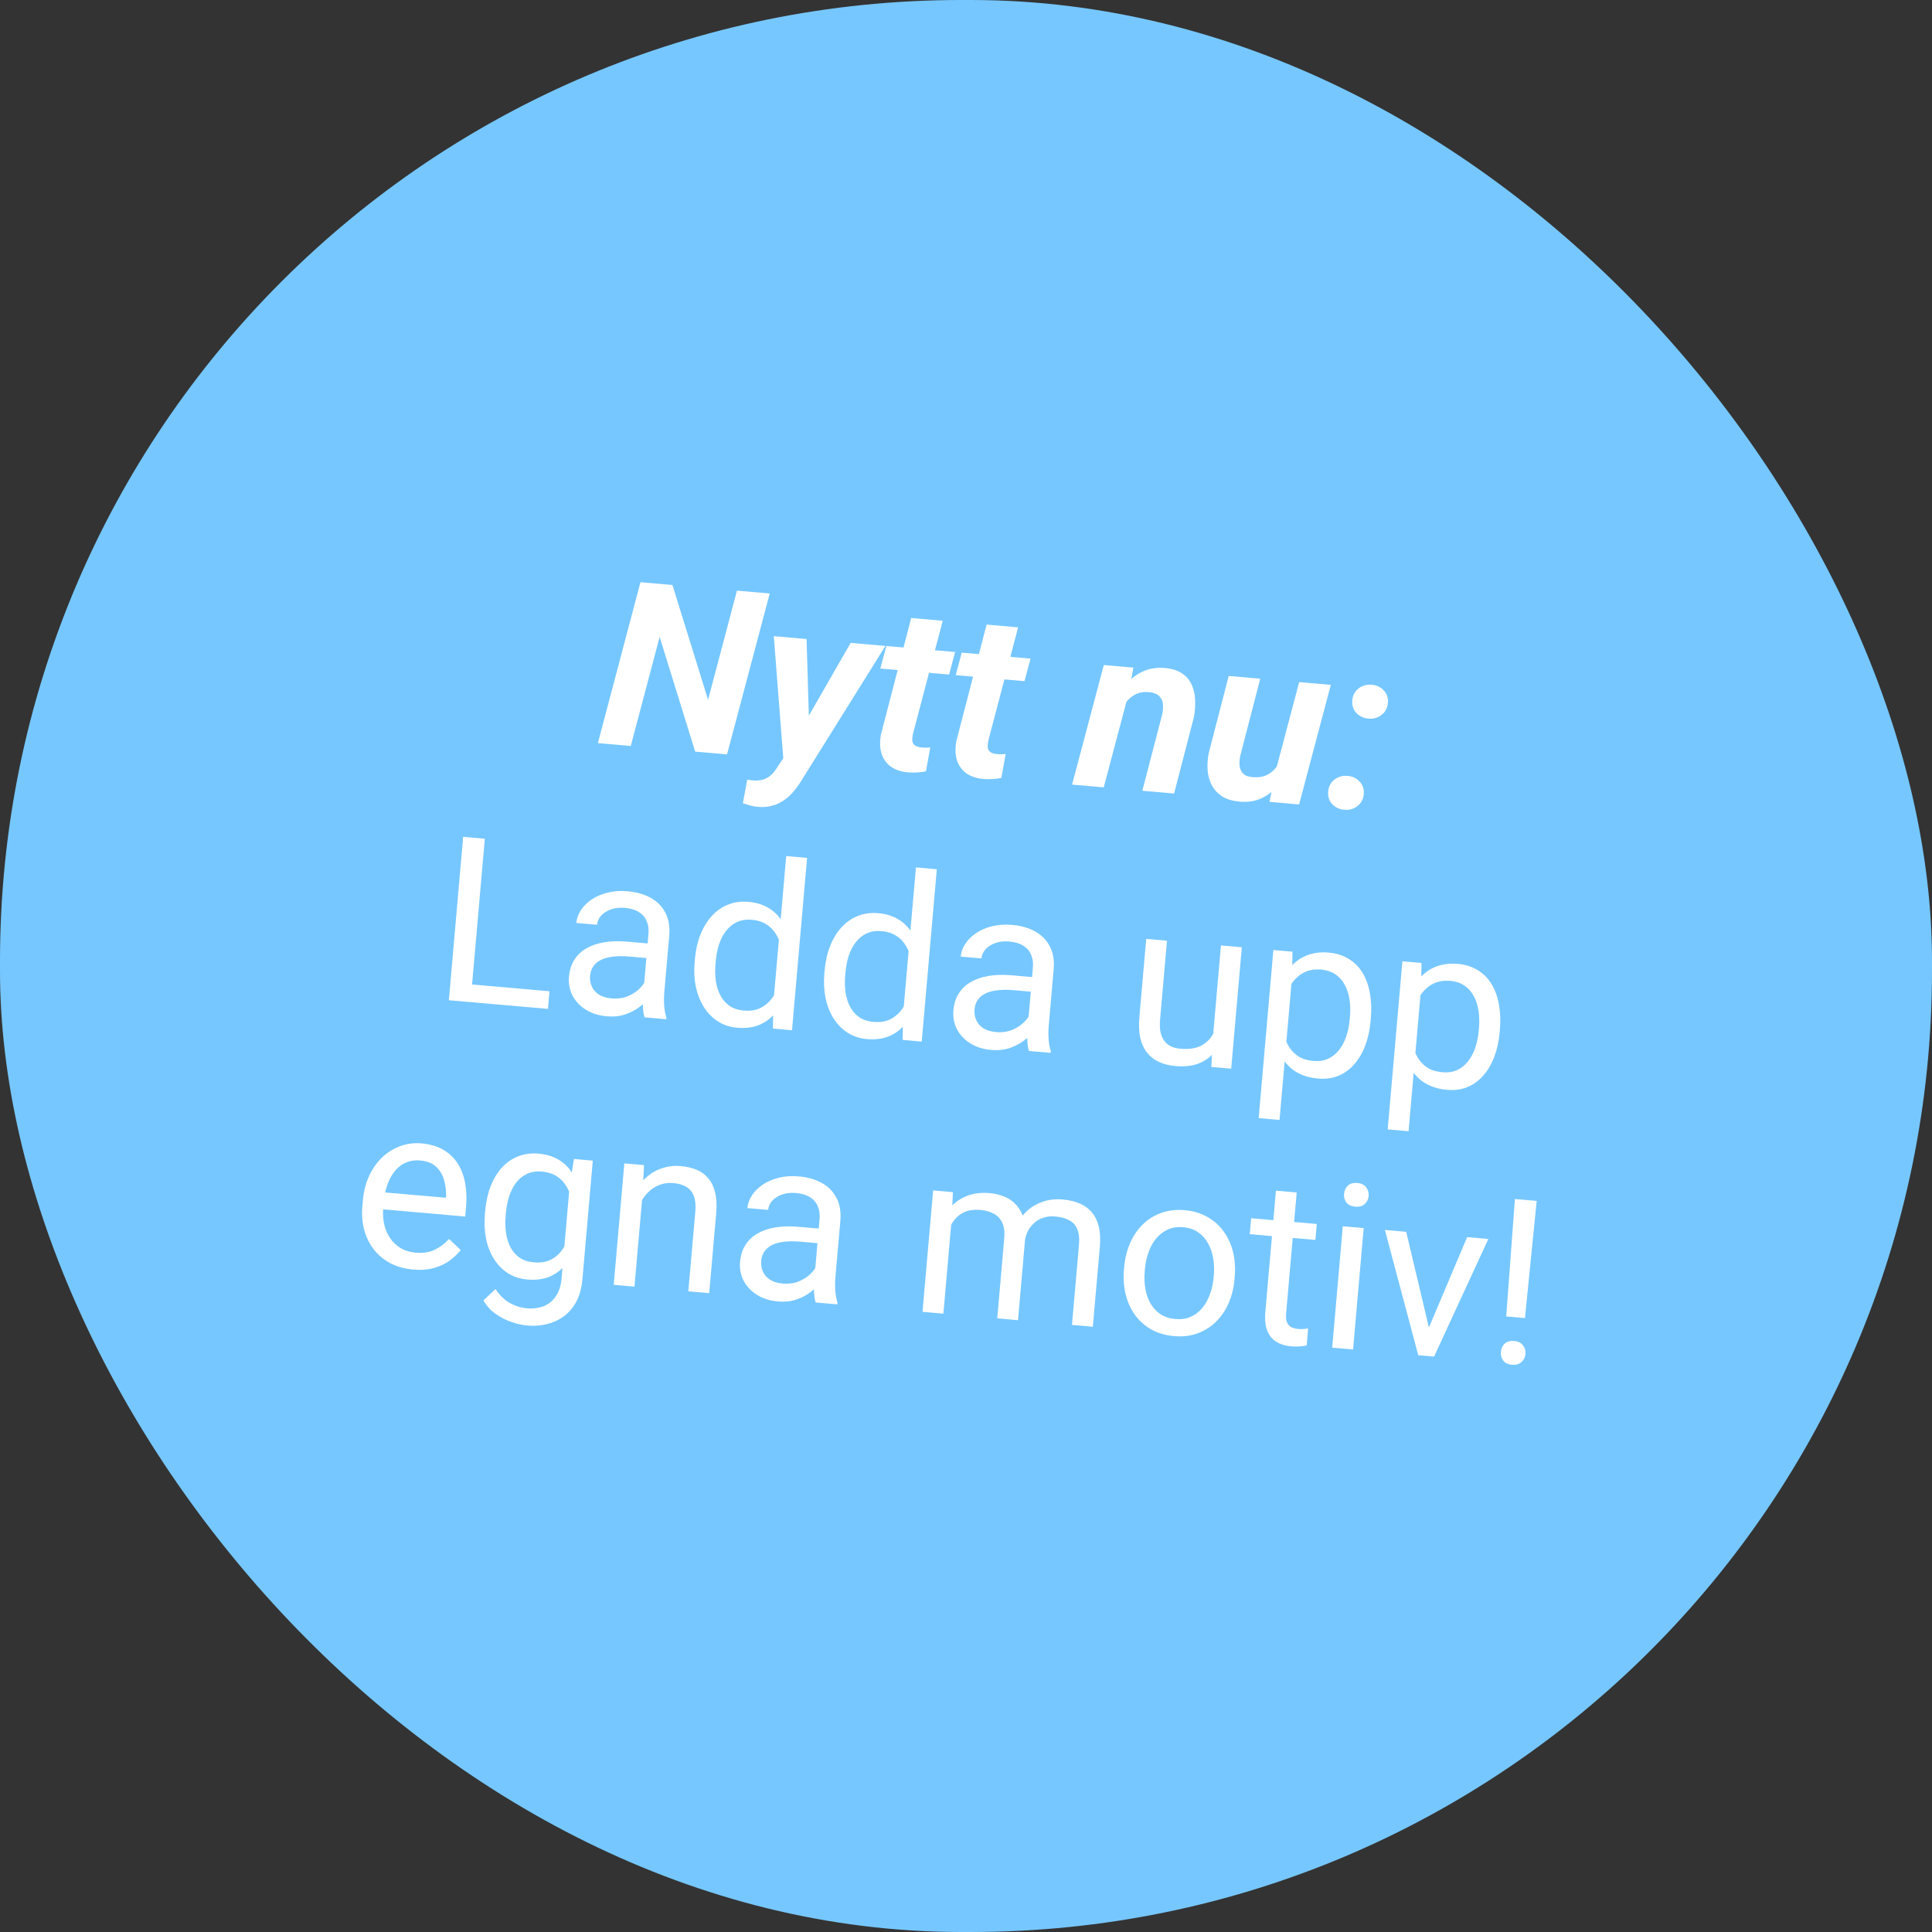 <?xml version="1.0" encoding="utf-8"?><svg width="201" height="201" viewBox="0 0 201 201" fill="none" xmlns="http://www.w3.org/2000/svg">
<rect x="0" y="0" width="201" height="201" fill="#333333" stroke="none"/>
<rect width="201" height="201" rx="100" fill="#76C7FF"/>
<path d="M159.872 124.942L158.653 137.128L156.703 136.958L157.607 124.744L159.872 124.942ZM156.145 140.65C156.176 140.3 156.307 140.013 156.538 139.79C156.777 139.568 157.106 139.475 157.527 139.512C157.939 139.548 158.244 139.696 158.441 139.957C158.645 140.218 158.732 140.523 158.702 140.873C158.672 141.208 158.534 141.486 158.288 141.708C158.048 141.93 157.723 142.023 157.31 141.987C156.89 141.95 156.581 141.802 156.385 141.541C156.196 141.282 156.116 140.984 156.145 140.65Z" fill="white"/>
<path d="M148.247 139.088L152.637 128.709L154.844 128.902L149.197 141.136L147.75 141.009L148.247 139.088ZM146.298 128.154L148.919 139.206L148.999 141.119L147.551 140.992L144.08 127.96L146.298 128.154Z" fill="white"/>
<path d="M141.874 127.767L140.769 140.398L138.597 140.208L139.702 127.577L141.874 127.767ZM139.832 124.212C139.863 123.862 139.994 123.575 140.225 123.353C140.464 123.13 140.794 123.038 141.214 123.074C141.626 123.111 141.931 123.259 142.128 123.519C142.332 123.78 142.419 124.086 142.389 124.436C142.359 124.771 142.221 125.049 141.975 125.27C141.736 125.485 141.411 125.574 140.998 125.538C140.578 125.501 140.269 125.356 140.072 125.104C139.883 124.844 139.803 124.547 139.832 124.212Z" fill="white"/>
<path d="M136.994 127.34L136.849 128.998L130.02 128.4L130.165 126.743L136.994 127.34ZM132.745 123.875L134.905 124.064L133.805 136.637C133.767 137.065 133.805 137.393 133.918 137.623C134.032 137.852 134.19 138.011 134.394 138.1C134.598 138.188 134.821 138.243 135.062 138.264C135.241 138.28 135.429 138.281 135.627 138.266C135.832 138.245 135.987 138.227 136.09 138.213L135.948 139.977C135.772 140.016 135.542 140.047 135.257 140.069C134.98 140.1 134.647 140.098 134.258 140.064C133.729 140.018 133.251 139.87 132.826 139.621C132.401 139.372 132.077 138.991 131.856 138.478C131.642 137.957 131.573 137.277 131.646 136.436L132.745 123.875Z" fill="white"/>
<path d="M116.934 132.09L116.958 131.822C117.037 130.911 117.244 130.078 117.576 129.323C117.91 128.56 118.351 127.913 118.899 127.38C119.448 126.84 120.091 126.442 120.827 126.184C121.564 125.92 122.372 125.826 123.252 125.902C124.139 125.98 124.922 126.213 125.602 126.602C126.29 126.984 126.858 127.488 127.305 128.116C127.76 128.736 128.086 129.451 128.282 130.26C128.478 131.061 128.536 131.917 128.457 132.828L128.433 133.096C128.354 134.007 128.147 134.84 127.815 135.595C127.482 136.35 127.037 136.997 126.48 137.537C125.932 138.069 125.289 138.468 124.552 138.733C123.824 138.99 123.016 139.081 122.129 139.003C121.242 138.925 120.458 138.696 119.778 138.315C119.098 137.926 118.53 137.422 118.075 136.801C117.628 136.174 117.306 135.46 117.11 134.658C116.913 133.857 116.855 133.001 116.934 132.09ZM119.118 132.011L119.094 132.279C119.039 132.91 119.061 133.511 119.16 134.085C119.259 134.65 119.438 135.16 119.696 135.614C119.962 136.069 120.31 136.44 120.74 136.729C121.17 137.009 121.685 137.176 122.284 137.228C122.876 137.28 123.404 137.205 123.868 137.002C124.342 136.793 124.745 136.487 125.078 136.085C125.411 135.683 125.676 135.212 125.872 134.672C126.077 134.125 126.207 133.537 126.262 132.906L126.285 132.638C126.34 132.015 126.313 131.421 126.206 130.855C126.107 130.281 125.925 129.767 125.659 129.313C125.401 128.851 125.058 128.476 124.628 128.187C124.206 127.9 123.696 127.729 123.096 127.677C122.505 127.625 121.972 127.704 121.499 127.914C121.034 128.124 120.63 128.434 120.289 128.843C119.955 129.245 119.69 129.72 119.494 130.267C119.297 130.807 119.172 131.388 119.118 132.011Z" fill="white"/>
<path d="M99.033 126.548L98.147 136.67L95.976 136.48L97.081 123.848L99.136 124.028L99.033 126.548ZM98.298 129.836L97.297 129.713C97.381 128.85 97.563 128.062 97.845 127.35C98.128 126.63 98.507 126.016 98.983 125.508C99.458 125.001 100.028 124.627 100.692 124.388C101.357 124.14 102.11 124.053 102.95 124.126C103.542 124.178 104.079 124.311 104.562 124.526C105.046 124.733 105.455 125.032 105.79 125.422C106.124 125.812 106.368 126.296 106.521 126.874C106.675 127.452 106.717 128.138 106.647 128.932L105.911 137.349L103.751 137.16L104.478 128.848C104.536 128.186 104.47 127.647 104.279 127.23C104.095 126.814 103.809 126.499 103.42 126.285C103.032 126.063 102.565 125.928 102.02 125.88C101.382 125.824 100.839 125.89 100.392 126.079C99.944 126.267 99.574 126.548 99.282 126.923C98.991 127.297 98.764 127.736 98.603 128.24C98.449 128.736 98.348 129.268 98.298 129.836ZM106.586 129.362L105.1 129.679C105.168 128.987 105.339 128.331 105.613 127.712C105.894 127.093 106.267 126.554 106.731 126.092C107.202 125.632 107.762 125.284 108.41 125.051C109.059 124.81 109.784 124.724 110.585 124.794C111.262 124.854 111.854 124.995 112.36 125.22C112.873 125.445 113.293 125.76 113.618 126.165C113.952 126.563 114.187 127.058 114.323 127.65C114.46 128.243 114.493 128.936 114.424 129.73L113.697 138.03L111.526 137.84L112.254 129.516C112.316 128.808 112.251 128.25 112.06 127.841C111.877 127.425 111.589 127.121 111.198 126.93C110.816 126.732 110.348 126.609 109.795 126.56C109.321 126.519 108.893 126.564 108.513 126.695C108.133 126.827 107.806 127.025 107.532 127.292C107.258 127.55 107.039 127.856 106.875 128.21C106.718 128.565 106.622 128.949 106.586 129.362Z" fill="white"/>
<path d="M84.7 133.317L85.268 126.814C85.312 126.316 85.249 125.875 85.078 125.492C84.916 125.101 84.646 124.788 84.267 124.55C83.887 124.313 83.406 124.169 82.822 124.118C82.278 124.071 81.791 124.122 81.362 124.273C80.941 124.424 80.6 124.641 80.34 124.925C80.088 125.208 79.947 125.525 79.916 125.876L77.756 125.687C77.796 125.235 77.951 124.798 78.224 124.375C78.496 123.952 78.866 123.58 79.333 123.26C79.809 122.933 80.363 122.691 80.996 122.535C81.638 122.372 82.34 122.323 83.103 122.39C84.021 122.47 84.817 122.697 85.49 123.069C86.171 123.443 86.683 123.962 87.024 124.627C87.375 125.285 87.508 126.085 87.426 127.027L86.911 132.91C86.875 133.331 86.871 133.781 86.899 134.262C86.935 134.744 87.012 135.162 87.13 135.518L87.114 135.704L84.861 135.507C84.774 135.249 84.717 134.91 84.691 134.492C84.665 134.067 84.668 133.675 84.7 133.317ZM85.554 127.851L85.445 129.371L83.262 129.18C82.647 129.126 82.094 129.129 81.602 129.187C81.112 129.239 80.694 129.347 80.35 129.513C80.007 129.679 79.736 129.903 79.539 130.183C79.343 130.456 79.227 130.787 79.193 131.176C79.159 131.573 79.216 131.943 79.367 132.286C79.517 132.628 79.763 132.912 80.104 133.138C80.453 133.357 80.893 133.49 81.422 133.536C82.083 133.594 82.679 133.505 83.21 133.269C83.74 133.033 84.171 132.726 84.502 132.347C84.841 131.969 85.039 131.59 85.096 131.211L85.927 132.33C85.844 132.652 85.664 133.001 85.388 133.377C85.112 133.753 84.756 134.106 84.319 134.436C83.891 134.76 83.39 135.018 82.816 135.211C82.251 135.397 81.626 135.46 80.941 135.4C80.085 135.325 79.349 135.092 78.732 134.7C78.123 134.31 77.664 133.819 77.355 133.227C77.055 132.628 76.935 131.979 76.996 131.278C77.056 130.601 77.24 130.017 77.549 129.527C77.86 129.029 78.279 128.63 78.807 128.331C79.336 128.025 79.958 127.812 80.674 127.695C81.39 127.577 82.18 127.556 83.044 127.631L85.554 127.851Z" fill="white"/>
<path d="M66.878 123.923L66.009 133.858L63.849 133.669L64.954 121.037L66.997 121.216L66.878 123.923ZM66.09 127.018L65.194 126.905C65.277 126.042 65.475 125.255 65.788 124.545C66.102 123.828 66.508 123.216 67.007 122.711C67.507 122.206 68.08 121.832 68.729 121.591C69.386 121.343 70.096 121.252 70.858 121.319C71.481 121.373 72.034 121.508 72.517 121.723C73.001 121.93 73.402 122.231 73.72 122.628C74.046 123.025 74.277 123.523 74.413 124.123C74.549 124.716 74.581 125.428 74.508 126.261L73.784 134.538L71.612 134.348L72.339 126.048C72.397 125.386 72.346 124.848 72.186 124.434C72.026 124.013 71.768 123.696 71.41 123.484C71.053 123.265 70.602 123.131 70.057 123.084C69.52 123.037 69.02 123.107 68.556 123.293C68.101 123.481 67.696 123.759 67.342 124.128C66.996 124.498 66.711 124.932 66.487 125.43C66.272 125.921 66.139 126.45 66.09 127.018Z" fill="white"/>
<path d="M59.712 120.579L61.673 120.75L60.592 133.113C60.494 134.226 60.185 135.156 59.665 135.903C59.145 136.649 58.463 137.189 57.618 137.523C56.78 137.866 55.836 137.991 54.785 137.899C54.349 137.861 53.842 137.746 53.263 137.554C52.691 137.371 52.135 137.091 51.595 136.714C51.063 136.346 50.63 135.873 50.296 135.295L51.541 134.109C52.014 134.794 52.528 135.286 53.082 135.585C53.644 135.885 54.209 136.06 54.777 136.11C55.462 136.17 56.065 136.093 56.585 135.88C57.106 135.667 57.524 135.319 57.841 134.837C58.165 134.364 58.359 133.761 58.423 133.029L59.27 123.34L59.712 120.579ZM50.45 126.274L50.471 126.028C50.556 125.063 50.745 124.198 51.04 123.431C51.343 122.658 51.733 122.006 52.211 121.475C52.696 120.945 53.26 120.555 53.901 120.306C54.543 120.048 55.249 119.953 56.02 120.02C56.814 120.09 57.494 120.291 58.061 120.623C58.637 120.947 59.108 121.392 59.474 121.958C59.848 122.516 60.124 123.175 60.3 123.936C60.477 124.696 60.571 125.548 60.583 126.49L60.489 127.564C60.322 128.482 60.082 129.3 59.768 130.018C59.462 130.736 59.077 131.338 58.611 131.822C58.153 132.308 57.612 132.664 56.988 132.892C56.365 133.112 55.652 133.187 54.851 133.117C54.096 133.051 53.425 132.831 52.838 132.458C52.259 132.086 51.776 131.593 51.391 130.979C51.006 130.365 50.73 129.659 50.565 128.86C50.408 128.054 50.37 127.192 50.45 126.274ZM52.631 126.217L52.61 126.463C52.554 127.093 52.565 127.69 52.641 128.253C52.725 128.818 52.881 129.321 53.109 129.765C53.344 130.209 53.662 130.57 54.061 130.848C54.461 131.118 54.953 131.279 55.536 131.33C56.252 131.393 56.857 131.293 57.351 131.03C57.844 130.767 58.249 130.399 58.565 129.924C58.889 129.451 59.154 128.929 59.361 128.359L59.607 125.546C59.559 125.11 59.462 124.686 59.318 124.273C59.182 123.854 58.988 123.476 58.735 123.14C58.49 122.797 58.174 122.515 57.786 122.292C57.397 122.07 56.931 121.935 56.386 121.888C55.794 121.836 55.274 121.916 54.824 122.127C54.383 122.332 54.007 122.636 53.697 123.04C53.396 123.438 53.154 123.911 52.973 124.459C52.8 125.001 52.686 125.587 52.631 126.217Z" fill="white"/>
<path d="M42.967 132.077C42.087 132 41.302 131.782 40.612 131.424C39.931 131.059 39.357 130.581 38.891 129.991C38.432 129.402 38.1 128.722 37.893 127.951C37.686 127.18 37.621 126.351 37.699 125.464L37.742 124.974C37.831 123.946 38.063 123.045 38.437 122.27C38.811 121.487 39.284 120.838 39.854 120.324C40.425 119.809 41.053 119.436 41.74 119.206C42.427 118.976 43.124 118.892 43.832 118.954C44.735 119.033 45.5 119.257 46.126 119.625C46.761 119.995 47.264 120.478 47.635 121.075C48.007 121.664 48.261 122.345 48.397 123.118C48.534 123.883 48.564 124.709 48.486 125.596L48.401 126.565L38.969 125.74L39.123 123.977L46.396 124.613L46.41 124.45C46.428 123.887 46.359 123.332 46.203 122.785C46.055 122.238 45.782 121.775 45.383 121.396C44.985 121.016 44.416 120.793 43.677 120.729C43.187 120.686 42.726 120.751 42.295 120.925C41.865 121.092 41.484 121.364 41.153 121.743C40.822 122.122 40.549 122.596 40.335 123.165C40.12 123.735 39.98 124.401 39.913 125.164L39.87 125.654C39.818 126.253 39.85 126.825 39.967 127.368C40.093 127.904 40.298 128.385 40.582 128.81C40.874 129.235 41.24 129.581 41.679 129.847C42.127 130.114 42.646 130.273 43.238 130.325C44 130.391 44.66 130.292 45.216 130.027C45.773 129.762 46.272 129.386 46.715 128.899L47.931 130.053C47.623 130.442 47.242 130.804 46.789 131.141C46.336 131.478 45.792 131.736 45.157 131.916C44.529 132.096 43.799 132.15 42.967 132.077Z" fill="white"/>
<path d="M147.86 102.631L146.543 117.69L144.371 117.5L145.901 100.013L147.886 100.186L147.86 102.631ZM156.04 107.158L156.018 107.403C155.938 108.321 155.755 109.164 155.468 109.931C155.182 110.69 154.804 111.339 154.333 111.878C153.87 112.418 153.321 112.821 152.686 113.087C152.051 113.353 151.341 113.452 150.555 113.383C149.753 113.313 149.056 113.119 148.465 112.8C147.873 112.482 147.385 112.051 147.001 111.508C146.618 110.964 146.328 110.327 146.133 109.597C145.946 108.867 145.845 108.054 145.829 107.158L145.944 105.851C146.119 104.925 146.367 104.104 146.688 103.387C147.01 102.67 147.404 102.069 147.87 101.585C148.344 101.093 148.897 100.737 149.527 100.518C150.159 100.291 150.872 100.212 151.666 100.282C152.459 100.351 153.15 100.568 153.738 100.933C154.326 101.291 154.805 101.772 155.176 102.377C155.547 102.982 155.802 103.69 155.943 104.502C156.092 105.308 156.124 106.193 156.04 107.158ZM153.847 107.213L153.869 106.968C153.924 106.337 153.909 105.74 153.825 105.176C153.742 104.604 153.579 104.096 153.335 103.651C153.1 103.199 152.779 102.834 152.372 102.555C151.966 102.268 151.467 102.099 150.876 102.048C150.331 102 149.848 102.052 149.427 102.203C149.014 102.355 148.653 102.579 148.345 102.873C148.038 103.16 147.777 103.498 147.562 103.887C147.356 104.269 147.192 104.67 147.069 105.091L146.804 108.114C146.912 108.673 147.085 109.205 147.323 109.712C147.562 110.212 147.902 110.63 148.343 110.966C148.785 111.295 149.36 111.49 150.068 111.552C150.651 111.603 151.164 111.527 151.605 111.322C152.055 111.111 152.435 110.803 152.745 110.399C153.063 109.995 153.312 109.523 153.492 108.982C153.674 108.433 153.792 107.843 153.847 107.213Z" fill="white"/>
<path d="M134.437 101.456L133.119 116.516L130.948 116.326L132.478 98.838L134.462 99.012L134.437 101.456ZM142.616 105.983L142.595 106.228C142.514 107.147 142.331 107.989 142.044 108.756C141.758 109.516 141.38 110.165 140.909 110.704C140.446 111.244 139.897 111.647 139.262 111.913C138.627 112.179 137.917 112.277 137.131 112.208C136.329 112.138 135.633 111.944 135.041 111.626C134.449 111.307 133.961 110.876 133.578 110.333C133.194 109.79 132.904 109.153 132.71 108.422C132.523 107.692 132.421 106.879 132.405 105.984L132.52 104.676C132.695 103.751 132.943 102.929 133.265 102.212C133.586 101.495 133.98 100.895 134.446 100.41C134.92 99.918 135.473 99.563 136.104 99.343C136.735 99.116 137.448 99.037 138.242 99.107C139.036 99.177 139.726 99.394 140.314 99.759C140.902 100.116 141.382 100.597 141.752 101.202C142.123 101.807 142.378 102.516 142.519 103.328C142.668 104.133 142.701 105.018 142.616 105.983ZM140.423 106.038L140.445 105.793C140.5 105.163 140.485 104.566 140.402 104.001C140.318 103.429 140.155 102.921 139.911 102.476C139.677 102.024 139.356 101.659 138.949 101.38C138.542 101.094 138.043 100.925 137.452 100.873C136.907 100.825 136.424 100.877 136.003 101.029C135.59 101.181 135.229 101.404 134.921 101.699C134.614 101.985 134.353 102.323 134.138 102.712C133.933 103.094 133.768 103.496 133.645 103.916L133.38 106.94C133.488 107.498 133.661 108.031 133.899 108.538C134.138 109.037 134.478 109.455 134.919 109.792C135.361 110.12 135.936 110.316 136.644 110.378C137.228 110.429 137.74 110.352 138.182 110.148C138.631 109.936 139.011 109.628 139.321 109.224C139.639 108.82 139.888 108.348 140.069 107.807C140.25 107.258 140.368 106.669 140.423 106.038Z" fill="white"/>
<path d="M126.175 108.074L127.025 98.361L129.196 98.551L128.091 111.182L126.025 111.002L126.175 108.074ZM126.817 105.448L127.718 105.503C127.644 106.344 127.487 107.114 127.245 107.815C127.012 108.508 126.678 109.098 126.243 109.586C125.808 110.073 125.263 110.437 124.606 110.677C123.951 110.91 123.172 110.987 122.269 110.908C121.654 110.854 121.098 110.716 120.6 110.492C120.109 110.268 119.698 109.954 119.365 109.548C119.031 109.143 118.79 108.632 118.64 108.015C118.498 107.398 118.464 106.67 118.537 105.829L119.25 97.681L121.41 97.87L120.695 106.042C120.645 106.61 120.666 107.086 120.758 107.471C120.858 107.848 121.008 108.155 121.207 108.392C121.414 108.622 121.65 108.792 121.915 108.901C122.188 109.011 122.472 109.079 122.768 109.105C123.686 109.185 124.429 109.074 124.997 108.771C125.565 108.46 125.992 108.015 126.278 107.436C126.572 106.85 126.752 106.187 126.817 105.448Z" fill="white"/>
<path d="M106.893 107.152L107.462 100.649C107.505 100.151 107.442 99.71 107.272 99.327C107.11 98.936 106.839 98.622 106.46 98.385C106.081 98.148 105.599 98.004 105.016 97.953C104.471 97.905 103.984 97.957 103.555 98.108C103.134 98.259 102.794 98.476 102.534 98.759C102.281 99.043 102.14 99.36 102.109 99.71L99.95 99.521C99.989 99.07 100.145 98.632 100.417 98.209C100.689 97.786 101.059 97.415 101.526 97.095C102.002 96.768 102.556 96.526 103.19 96.37C103.831 96.206 104.533 96.158 105.296 96.225C106.215 96.305 107.01 96.531 107.684 96.904C108.365 97.277 108.876 97.797 109.218 98.462C109.568 99.12 109.702 99.92 109.619 100.861L109.105 106.745C109.068 107.165 109.064 107.616 109.092 108.097C109.129 108.578 109.206 108.997 109.324 109.352L109.307 109.539L107.054 109.342C106.967 109.083 106.91 108.745 106.884 108.327C106.859 107.901 106.862 107.51 106.893 107.152ZM107.748 101.686L107.638 103.205L105.455 103.014C104.84 102.961 104.287 102.963 103.796 103.022C103.305 103.073 102.888 103.182 102.544 103.348C102.2 103.514 101.929 103.737 101.732 104.018C101.536 104.291 101.421 104.622 101.387 105.011C101.352 105.408 101.41 105.778 101.56 106.12C101.711 106.463 101.956 106.747 102.297 106.973C102.647 107.192 103.086 107.324 103.615 107.371C104.277 107.428 104.873 107.339 105.403 107.104C105.934 106.868 106.364 106.56 106.695 106.181C107.034 105.803 107.232 105.425 107.289 105.045L108.12 106.165C108.037 106.487 107.858 106.836 107.582 107.212C107.306 107.588 106.949 107.941 106.513 108.271C106.084 108.594 105.583 108.852 105.01 109.045C104.445 109.231 103.819 109.294 103.135 109.234C102.278 109.159 101.542 108.926 100.925 108.535C100.316 108.145 99.858 107.654 99.549 107.062C99.248 106.463 99.128 105.813 99.19 105.113C99.249 104.436 99.433 103.852 99.743 103.362C100.053 102.863 100.472 102.465 101 102.166C101.529 101.859 102.151 101.647 102.868 101.529C103.584 101.412 104.374 101.391 105.238 101.466L107.748 101.686Z" fill="white"/>
<path d="M93.937 105.724L95.292 90.244L97.463 90.434L95.894 108.366L93.91 108.192L93.937 105.724ZM85.764 101.256L85.786 101.011C85.87 100.046 86.064 99.181 86.366 98.415C86.677 97.642 87.075 96.991 87.56 96.461C88.054 95.932 88.617 95.542 89.251 95.291C89.893 95.034 90.591 94.938 91.346 95.004C92.14 95.074 92.82 95.274 93.388 95.606C93.963 95.931 94.434 96.376 94.8 96.942C95.175 97.5 95.45 98.159 95.627 98.919C95.803 99.68 95.897 100.531 95.909 101.473L95.815 102.547C95.648 103.466 95.408 104.284 95.095 105.002C94.789 105.72 94.403 106.321 93.937 106.806C93.479 107.292 92.938 107.648 92.314 107.876C91.691 108.096 90.979 108.171 90.177 108.101C89.438 108.036 88.774 107.817 88.188 107.444C87.608 107.072 87.122 106.579 86.729 105.964C86.344 105.35 86.064 104.643 85.891 103.844C85.726 103.037 85.684 102.175 85.764 101.256ZM87.957 101.201L87.936 101.446C87.881 102.077 87.891 102.674 87.967 103.237C88.051 103.801 88.211 104.305 88.447 104.75C88.682 105.194 89 105.555 89.399 105.833C89.799 106.103 90.291 106.264 90.874 106.315C91.59 106.377 92.191 106.277 92.677 106.014C93.17 105.751 93.579 105.383 93.903 104.909C94.227 104.436 94.492 103.914 94.699 103.344L94.945 100.53C94.889 100.094 94.789 99.67 94.644 99.257C94.509 98.837 94.314 98.46 94.061 98.124C93.817 97.781 93.5 97.498 93.112 97.276C92.731 97.055 92.269 96.92 91.724 96.872C91.132 96.821 90.612 96.9 90.162 97.112C89.721 97.317 89.345 97.621 89.035 98.025C88.726 98.422 88.481 98.894 88.299 99.443C88.126 99.985 88.013 100.571 87.957 101.201Z" fill="white"/>
<path d="M80.441 104.543L81.796 89.063L83.967 89.253L82.398 107.185L80.414 107.011L80.441 104.543ZM72.268 100.076L72.29 99.831C72.374 98.865 72.568 98 72.87 97.234C73.181 96.462 73.579 95.81 74.064 95.28C74.558 94.751 75.121 94.361 75.755 94.111C76.397 93.853 77.095 93.757 77.85 93.823C78.644 93.893 79.324 94.094 79.891 94.426C80.467 94.75 80.938 95.195 81.304 95.761C81.678 96.319 81.954 96.978 82.131 97.739C82.307 98.499 82.401 99.351 82.413 100.293L82.319 101.367C82.153 102.285 81.912 103.103 81.599 103.821C81.293 104.539 80.907 105.141 80.441 105.625C79.983 106.111 79.442 106.467 78.818 106.695C78.195 106.915 77.483 106.99 76.681 106.92C75.942 106.855 75.278 106.636 74.691 106.263C74.112 105.891 73.626 105.398 73.233 104.783C72.847 104.169 72.568 103.462 72.395 102.663C72.23 101.856 72.188 100.994 72.268 100.076ZM74.461 100.02L74.44 100.266C74.385 100.896 74.395 101.493 74.471 102.056C74.555 102.621 74.715 103.125 74.951 103.569C75.186 104.013 75.504 104.374 75.903 104.652C76.303 104.922 76.794 105.083 77.378 105.134C78.094 105.197 78.695 105.096 79.181 104.833C79.674 104.57 80.083 104.202 80.407 103.729C80.731 103.255 80.996 102.733 81.203 102.163L81.449 99.35C81.393 98.913 81.293 98.489 81.148 98.076C81.013 97.657 80.818 97.279 80.565 96.943C80.321 96.6 80.004 96.318 79.616 96.095C79.235 95.874 78.773 95.739 78.228 95.692C77.636 95.64 77.116 95.72 76.666 95.931C76.224 96.136 75.849 96.44 75.539 96.844C75.23 97.241 74.985 97.713 74.803 98.262C74.63 98.804 74.516 99.39 74.461 100.02Z" fill="white"/>
<path d="M66.899 103.652L67.468 97.15C67.511 96.652 67.448 96.211 67.278 95.828C67.116 95.437 66.845 95.123 66.466 94.886C66.087 94.649 65.605 94.505 65.022 94.454C64.477 94.406 63.99 94.458 63.561 94.608C63.14 94.76 62.799 94.977 62.539 95.26C62.287 95.544 62.146 95.861 62.115 96.211L59.955 96.022C59.995 95.571 60.151 95.133 60.423 94.71C60.695 94.287 61.065 93.915 61.532 93.596C62.008 93.269 62.562 93.027 63.196 92.871C63.837 92.707 64.539 92.659 65.302 92.726C66.22 92.806 67.016 93.032 67.689 93.405C68.37 93.778 68.882 94.297 69.224 94.963C69.574 95.621 69.708 96.421 69.625 97.362L69.111 103.246C69.074 103.666 69.07 104.117 69.098 104.598C69.135 105.079 69.212 105.498 69.329 105.853L69.313 106.04L67.06 105.843C66.973 105.584 66.916 105.246 66.89 104.828C66.865 104.402 66.868 104.01 66.899 103.652ZM67.753 98.186L67.644 99.706L65.461 99.515C64.846 99.461 64.293 99.464 63.802 99.523C63.311 99.574 62.894 99.683 62.55 99.849C62.206 100.015 61.935 100.238 61.738 100.519C61.542 100.792 61.426 101.123 61.392 101.512C61.358 101.909 61.416 102.279 61.566 102.621C61.716 102.964 61.962 103.248 62.303 103.474C62.653 103.693 63.092 103.825 63.621 103.871C64.283 103.929 64.879 103.84 65.409 103.604C65.939 103.368 66.37 103.061 66.701 102.682C67.04 102.304 67.238 101.925 67.295 101.546L68.126 102.666C68.043 102.988 67.864 103.337 67.588 103.713C67.312 104.088 66.955 104.442 66.519 104.772C66.09 105.095 65.589 105.353 65.016 105.546C64.45 105.732 63.825 105.795 63.141 105.735C62.284 105.66 61.548 105.427 60.931 105.036C60.322 104.645 59.863 104.154 59.554 103.563C59.254 102.964 59.134 102.314 59.196 101.614C59.255 100.937 59.439 100.353 59.749 99.862C60.059 99.364 60.478 98.966 61.006 98.667C61.535 98.36 62.157 98.148 62.873 98.03C63.59 97.912 64.38 97.891 65.243 97.967L67.753 98.186Z" fill="white"/>
<path d="M57.167 103.13L57.007 104.963L48.508 104.22L48.668 102.387L57.167 103.13ZM50.439 87.261L48.952 104.259L46.699 104.061L48.185 87.064L50.439 87.261Z" fill="white"/>
<path d="M138.176 82.381C138.215 81.851 138.428 81.431 138.816 81.12C139.211 80.809 139.67 80.677 140.192 80.722C140.69 80.758 141.105 80.951 141.435 81.302C141.773 81.645 141.924 82.074 141.887 82.588C141.848 83.118 141.631 83.538 141.236 83.849C140.848 84.16 140.393 84.293 139.871 84.247C139.373 84.211 138.954 84.022 138.615 83.678C138.285 83.328 138.139 82.896 138.176 82.381ZM140.688 72.896C140.727 72.366 140.94 71.946 141.328 71.635C141.724 71.324 142.182 71.192 142.704 71.237C143.202 71.273 143.617 71.466 143.947 71.817C144.285 72.16 144.436 72.589 144.399 73.103C144.36 73.633 144.143 74.053 143.748 74.364C143.36 74.675 142.905 74.808 142.383 74.762C141.885 74.726 141.466 74.537 141.127 74.193C140.797 73.843 140.651 73.41 140.688 72.896Z" fill="white"/>
<path d="M132.703 80.256L135.162 70.966L138.454 71.254L135.155 83.693L132.073 83.424L132.703 80.256ZM133.662 77.893L134.61 77.952C134.46 78.684 134.233 79.394 133.93 80.081C133.626 80.768 133.24 81.377 132.77 81.909C132.3 82.44 131.739 82.842 131.088 83.114C130.437 83.386 129.688 83.478 128.841 83.388C128.149 83.312 127.577 83.129 127.124 82.838C126.672 82.54 126.325 82.164 126.082 81.712C125.84 81.251 125.693 80.736 125.641 80.167C125.596 79.599 125.633 78.998 125.751 78.365L127.831 70.325L131.111 70.612L129.016 78.698C128.969 78.96 128.947 79.213 128.949 79.457C128.952 79.692 128.996 79.908 129.081 80.103C129.166 80.299 129.297 80.463 129.473 80.597C129.65 80.722 129.894 80.802 130.205 80.837C130.865 80.918 131.425 80.834 131.886 80.584C132.348 80.327 132.721 79.959 133.006 79.482C133.298 79.006 133.517 78.476 133.662 77.893Z" fill="white"/>
<path d="M117.375 72.315L114.83 81.915L111.537 81.627L114.837 69.188L117.919 69.457L117.375 72.315ZM116.145 75.219L115.325 75.171C115.477 74.424 115.714 73.691 116.035 72.975C116.357 72.258 116.765 71.623 117.261 71.07C117.764 70.51 118.354 70.088 119.03 69.802C119.714 69.516 120.487 69.419 121.35 69.51C122.048 69.595 122.611 69.793 123.039 70.105C123.475 70.41 123.793 70.799 123.995 71.271C124.205 71.744 124.32 72.268 124.34 72.842C124.368 73.417 124.324 74.01 124.208 74.619L122.149 82.556L118.845 82.267L120.919 74.296C121.002 73.888 121.022 73.521 120.98 73.195C120.938 72.87 120.804 72.604 120.58 72.396C120.362 72.189 120.028 72.061 119.578 72.014C119.081 71.955 118.641 72.01 118.257 72.181C117.882 72.352 117.554 72.598 117.275 72.918C116.996 73.239 116.765 73.599 116.581 73.999C116.397 74.398 116.252 74.805 116.145 75.219Z" fill="white"/>
<path d="M107.214 68.521L106.585 70.866L99.429 70.24L100.058 67.895L107.214 68.521ZM102.642 64.98L105.922 65.267L102.821 77.053C102.766 77.323 102.745 77.556 102.76 77.754C102.782 77.944 102.859 78.096 102.99 78.209C103.121 78.323 103.334 78.4 103.629 78.441C103.791 78.463 103.955 78.474 104.12 78.473C104.285 78.464 104.455 78.455 104.628 78.447L104.175 80.936C103.856 81.002 103.535 81.041 103.212 81.052C102.897 81.071 102.576 81.067 102.249 81.038C101.503 80.957 100.902 80.74 100.447 80.386C99.999 80.034 99.695 79.576 99.532 79.012C99.378 78.442 99.368 77.798 99.501 77.08L102.642 64.98Z" fill="white"/>
<path d="M99.37 67.835L98.742 70.179L91.585 69.553L92.214 67.208L99.37 67.835ZM94.798 64.294L98.079 64.581L94.977 76.367C94.922 76.637 94.902 76.87 94.916 77.067C94.938 77.257 95.015 77.409 95.147 77.523C95.278 77.636 95.49 77.714 95.785 77.755C95.948 77.777 96.112 77.788 96.276 77.786C96.442 77.777 96.611 77.769 96.784 77.76L96.331 80.25C96.012 80.316 95.691 80.354 95.368 80.365C95.053 80.385 94.732 80.38 94.405 80.352C93.659 80.271 93.059 80.053 92.603 79.7C92.156 79.347 91.851 78.889 91.688 78.326C91.534 77.756 91.524 77.112 91.657 76.394L94.798 64.294Z" fill="white"/>
<path d="M82.422 77.468L88.5 66.884L92.119 67.2L83.445 81.099C83.187 81.539 82.901 81.941 82.587 82.306C82.279 82.679 81.938 82.994 81.563 83.251C81.195 83.517 80.782 83.709 80.325 83.825C79.874 83.951 79.377 83.99 78.832 83.942C78.56 83.918 78.297 83.871 78.044 83.802C77.792 83.733 77.54 83.656 77.288 83.571L77.739 81.105C77.824 81.121 77.909 81.136 77.994 81.151C78.071 81.166 78.149 81.176 78.227 81.183C78.615 81.225 78.962 81.208 79.266 81.133C79.578 81.066 79.856 80.934 80.101 80.736C80.345 80.545 80.571 80.287 80.78 79.96L82.422 77.468ZM83.912 66.482L84.194 75.906L83.745 79.29L81.527 79.355L80.503 66.184L83.912 66.482Z" fill="white"/>
<path d="M80.08 61.747L75.639 78.487L72.324 78.196L68.627 66.262L65.623 77.61L62.202 77.311L66.631 60.571L69.959 60.862L73.666 72.808L76.671 61.449L80.08 61.747Z" fill="white"/>
</svg>
